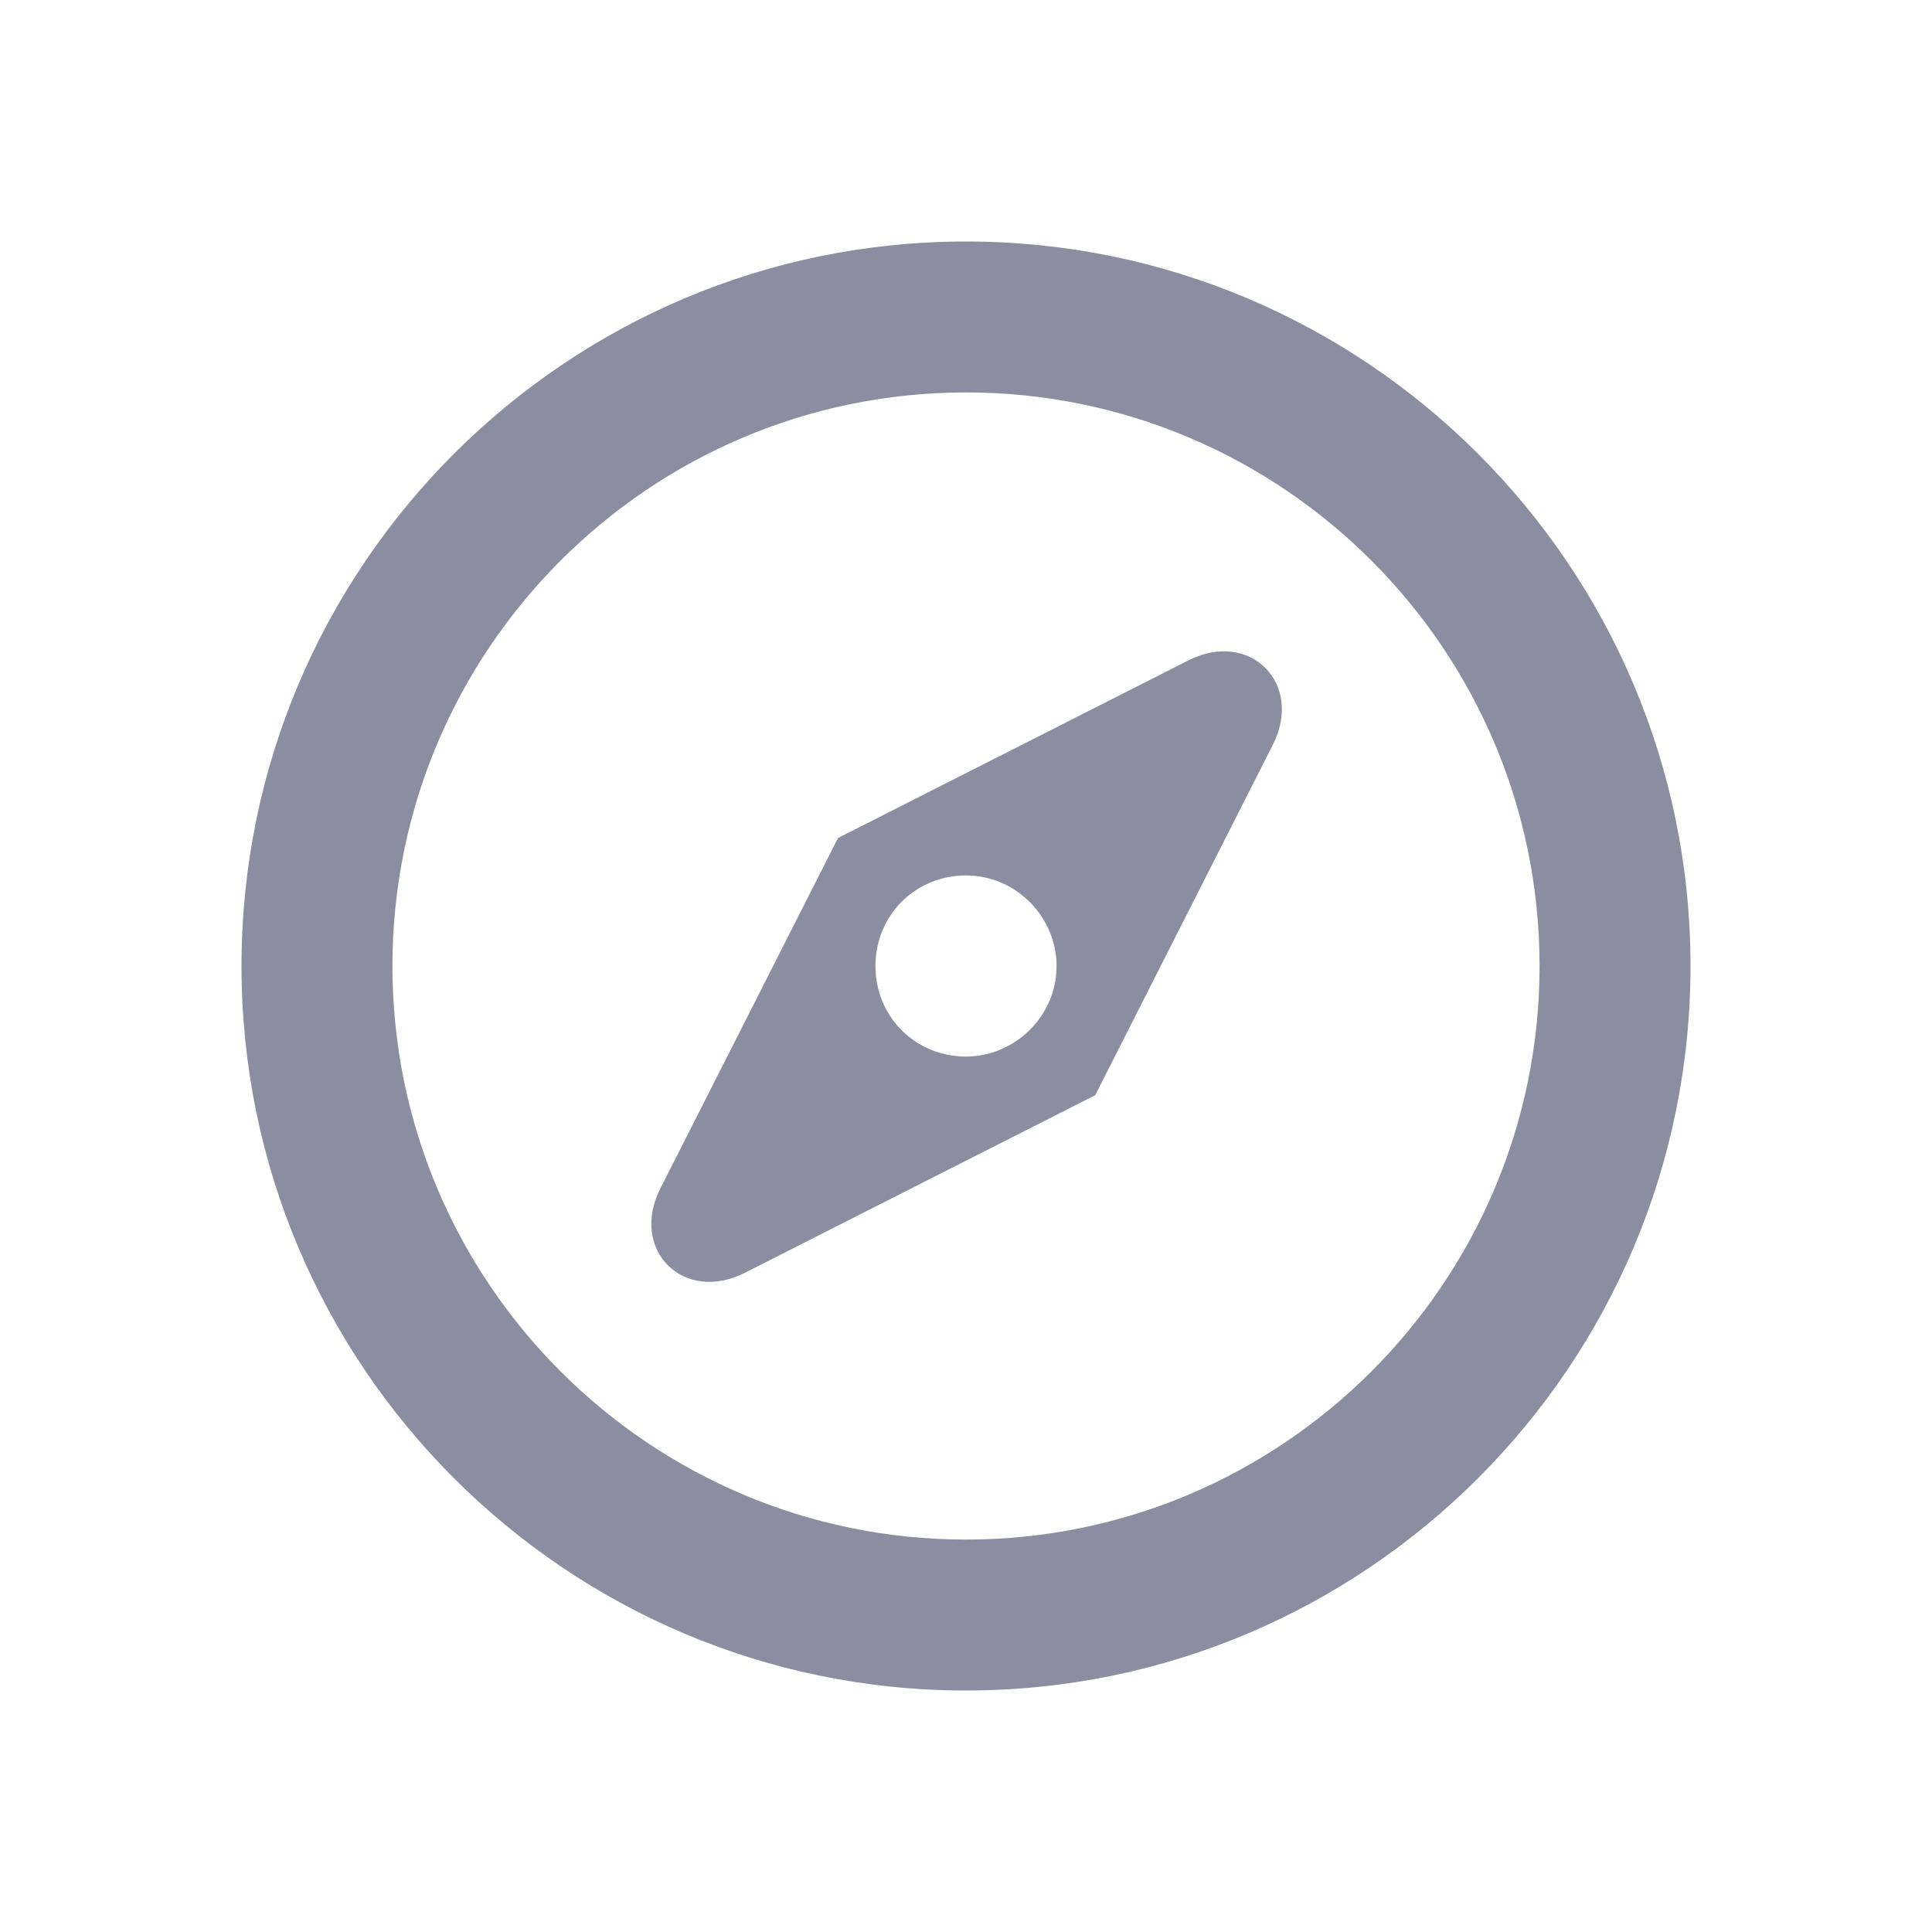 <svg width="16" height="16" viewBox="0 0 16 16" fill="none" xmlns="http://www.w3.org/2000/svg">
<g clip-path="url(#clip0_523_6)">
<path d="M9.84 5.47L6.94 6.94L5.47 9.84C5.21 10.35 5.66 10.8 6.17 10.54L9.07 9.07L10.54 6.17C10.8 5.66 10.35 5.21 9.84 5.47ZM8 8.75C7.58 8.75 7.25 8.42 7.25 8C7.25 7.58 7.58 7.25 8 7.25C8.42 7.25 8.75 7.6 8.75 8C8.75 8.42 8.4 8.75 8 8.75Z" fill="#8B8EA0"/>
<path d="M14 8C14 11.31 11.31 14 8 14C4.69 14 2 11.31 2 8C2 4.69 4.69 2 8 2C11.31 2 14 4.69 14 8ZM12.75 8C12.75 5.38 10.62 3.25 8 3.25C5.38 3.25 3.25 5.38 3.25 8C3.25 10.62 5.38 12.75 8 12.75C10.62 12.75 12.75 10.62 12.75 8Z" fill="#8B8EA0"/>
</g>
<defs>
<clipPath id="clip0_523_6">
<rect width="16" height="16" fill="white"/>
</clipPath>
</defs>
</svg>
